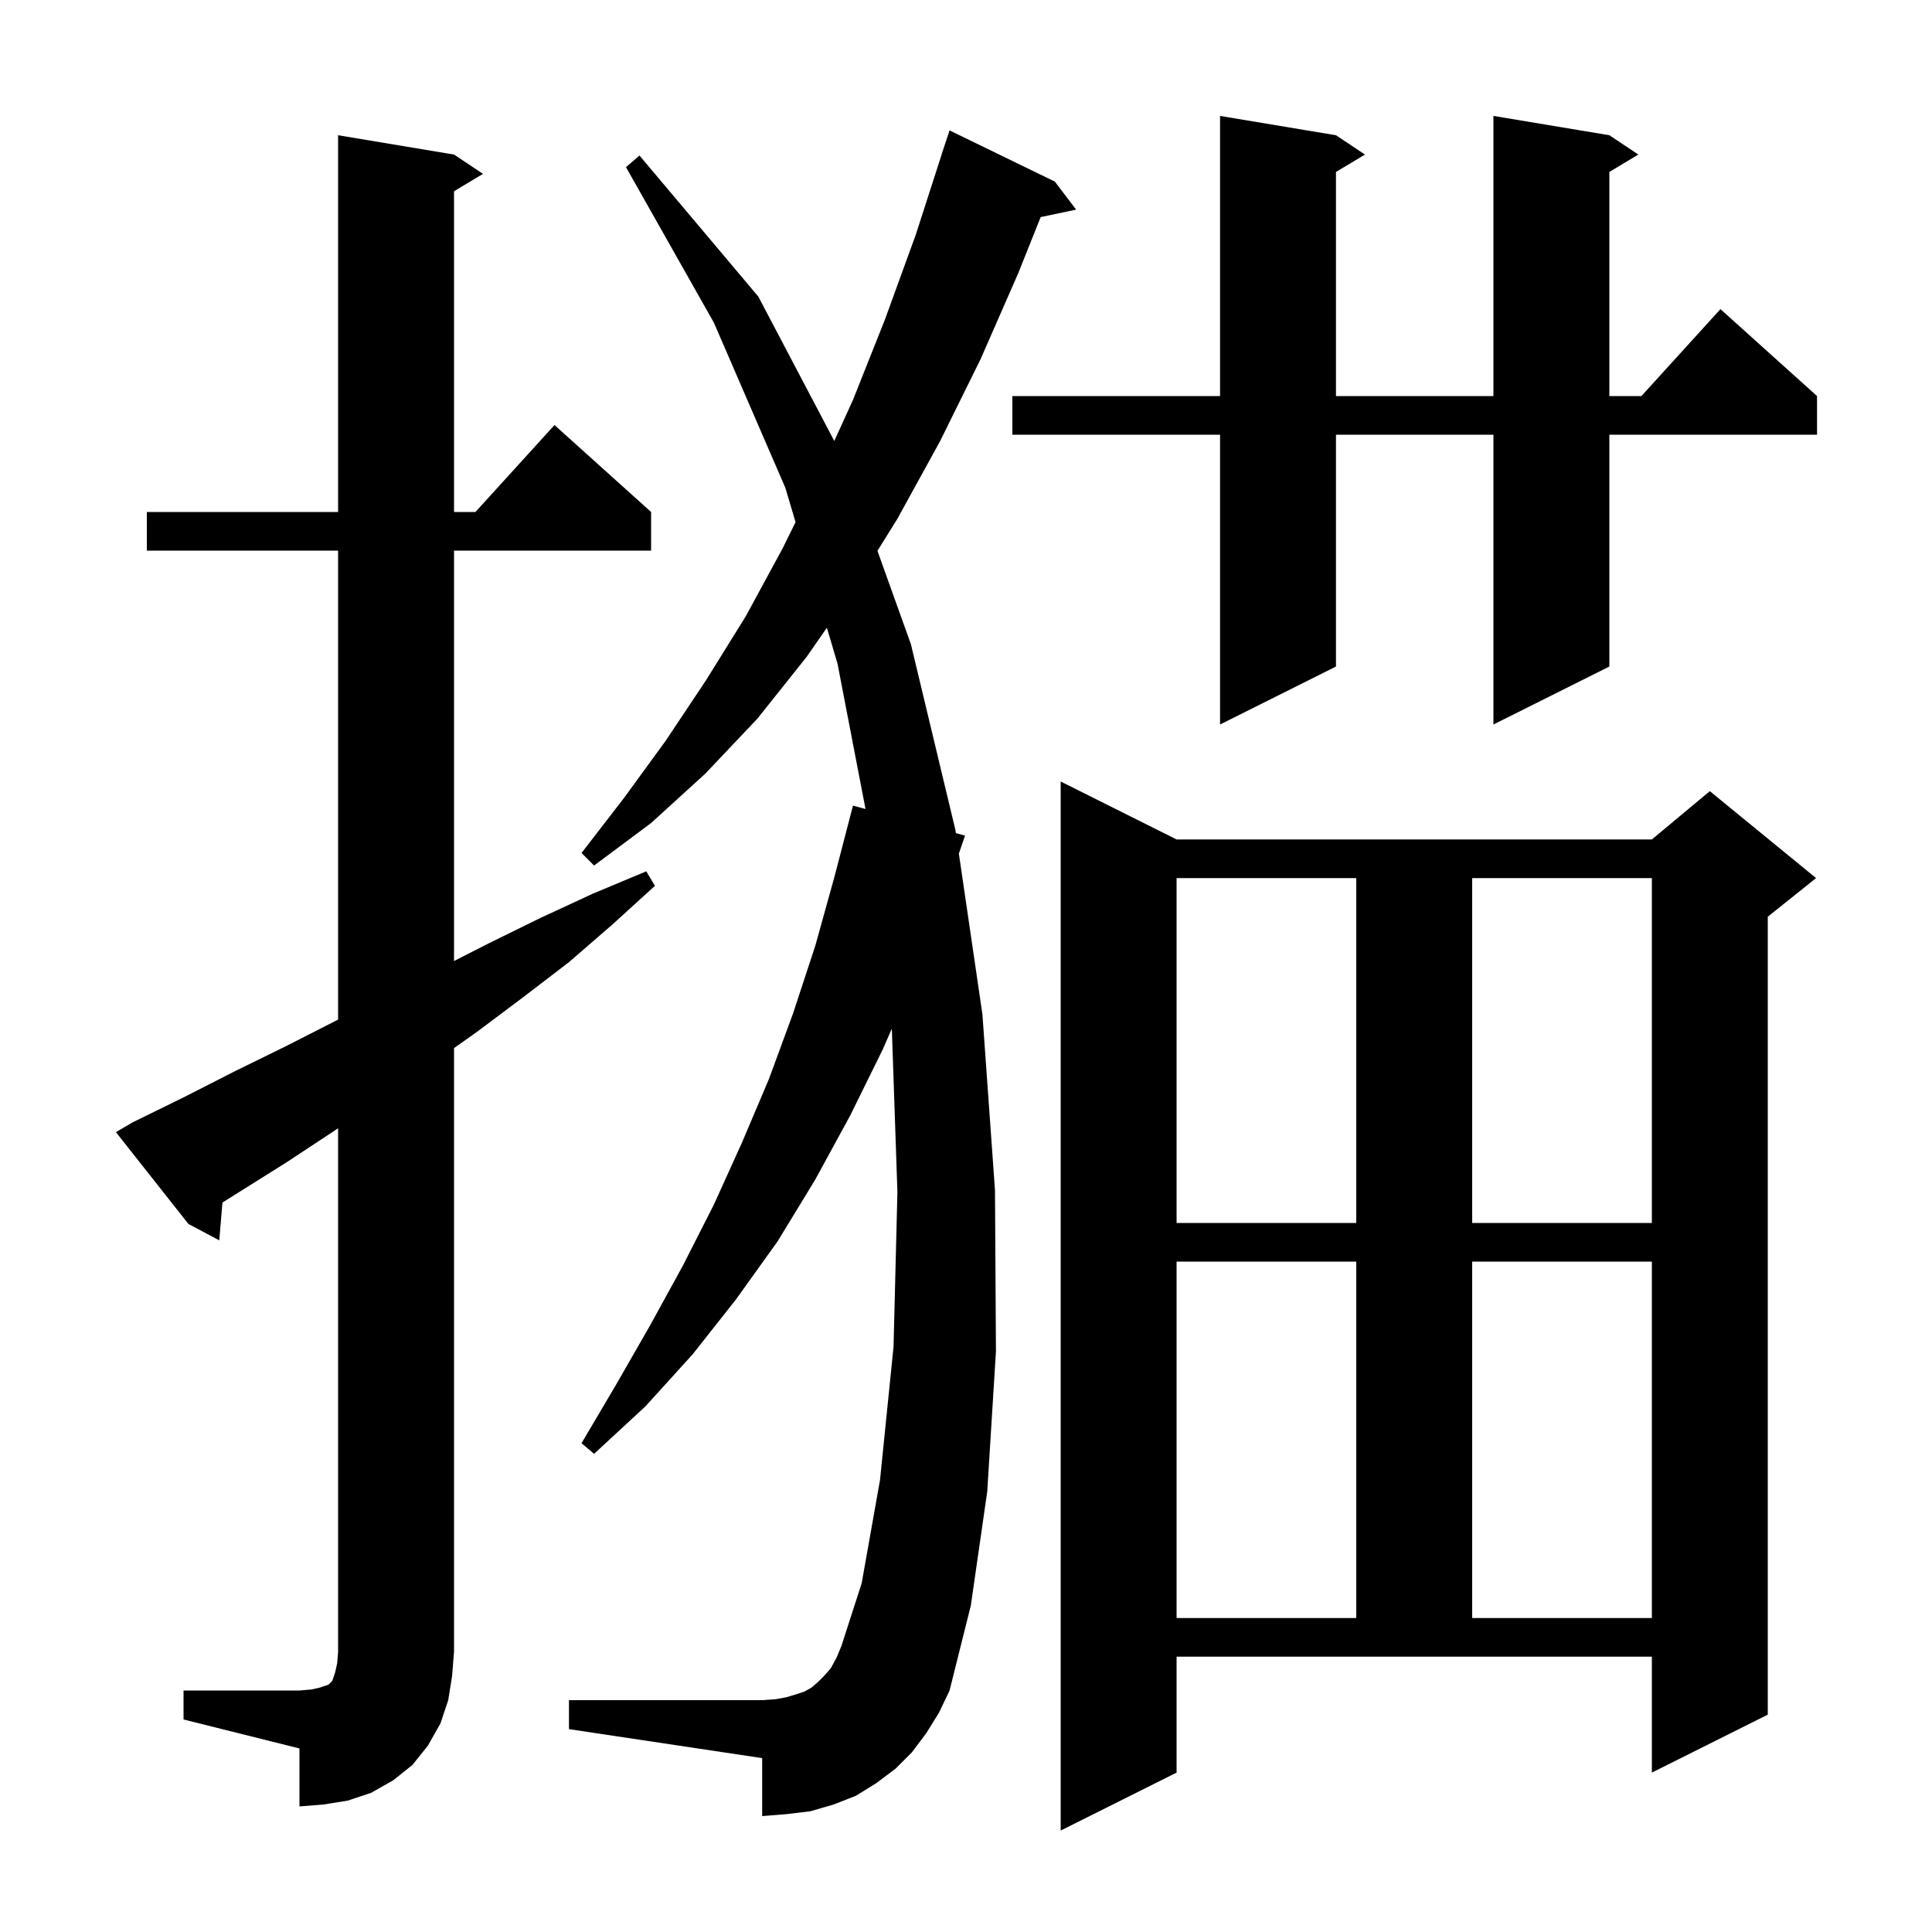 <svg xmlns="http://www.w3.org/2000/svg" xmlns:xlink="http://www.w3.org/1999/xlink" version="1.1" baseProfile="full" viewBox="0 0 200 200" width="200" height="200"><g fill="currentColor"><path d="M 121.8 183.5 L 109.8 189.5 L 109.8 80.9 L 121.8 86.9 L 171.0 86.9 L 177.0 81.9 L 188.0 90.9 L 183.0 94.9 L 183.0 177.5 L 171.0 183.5 L 171.0 171.5 L 121.8 171.5 Z M 19.0 175.0 L 31.0 175.0 L 32.2 174.9 L 33.1 174.7 L 34.0 174.4 L 34.4 174.0 L 34.7 173.1 L 34.9 172.2 L 35.0 171.0 L 35.0 116.792 L 34.7 117.0 L 29.7 120.3 L 23.026 124.488 L 22.7 128.4 L 19.5 126.7 L 12.0 117.2 L 13.7 116.2 L 19.0 113.6 L 24.3 110.9 L 29.6 108.3 L 35.0 105.549 L 35.0 57.0 L 15.2 57.0 L 15.2 53.0 L 35.0 53.0 L 35.0 14.0 L 47.0 16.0 L 50.0 18.0 L 47.0 19.8 L 47.0 53.0 L 49.218 53.0 L 57.4 44.0 L 67.4 53.0 L 67.4 57.0 L 47.0 57.0 L 47.0 99.485 L 50.7 97.6 L 56.0 95.0 L 61.4 92.5 L 66.9 90.2 L 67.8 91.7 L 63.4 95.7 L 58.9 99.6 L 54.2 103.2 L 49.4 106.8 L 47.0 108.5 L 47.0 171.0 L 46.8 173.5 L 46.4 176.0 L 45.6 178.4 L 44.3 180.7 L 42.7 182.7 L 40.7 184.3 L 38.4 185.6 L 36.0 186.4 L 33.5 186.8 L 31.0 187.0 L 31.0 181.0 L 19.0 178.0 Z M 95.9 179.4 L 94.4 181.4 L 92.7 183.1 L 90.7 184.6 L 88.6 185.9 L 86.3 186.8 L 83.9 187.5 L 81.4 187.8 L 78.9 188.0 L 78.9 182.0 L 58.9 179.0 L 58.9 176.0 L 78.9 176.0 L 80.3 175.9 L 81.4 175.7 L 82.4 175.4 L 83.3 175.1 L 84.0 174.7 L 84.7 174.1 L 85.3 173.5 L 86.0 172.7 L 86.6 171.6 L 87.1 170.4 L 89.2 163.9 L 91.1 153.2 L 92.5 139.4 L 92.9 123.4 L 92.323 106.485 L 91.4 108.6 L 88.0 115.5 L 84.4 122.1 L 80.5 128.5 L 76.2 134.5 L 71.7 140.2 L 66.8 145.6 L 61.5 150.5 L 60.2 149.4 L 63.8 143.3 L 67.3 137.2 L 70.7 131.0 L 73.9 124.7 L 76.8 118.3 L 79.6 111.7 L 82.1 104.9 L 84.4 97.9 L 86.4 90.7 L 88.3 83.4 L 89.597 83.747 L 86.7 68.7 L 85.598 64.985 L 83.5 68.0 L 78.4 74.4 L 73.0 80.1 L 67.4 85.2 L 61.5 89.6 L 60.2 88.3 L 64.6 82.6 L 68.9 76.7 L 73.1 70.4 L 77.2 63.8 L 81.0 56.8 L 82.355 54.054 L 81.3 50.5 L 73.9 33.4 L 64.8 17.3 L 66.2 16.1 L 78.5 30.7 L 86.364 45.649 L 88.3 41.4 L 91.6 33.1 L 94.8 24.3 L 97.509 15.902 L 97.5 15.9 L 98.3 13.5 L 109.2 18.8 L 111.4 21.7 L 107.731 22.472 L 105.4 28.3 L 101.5 37.2 L 97.3 45.7 L 92.9 53.7 L 90.833 57.025 L 94.3 66.7 L 98.9 85.9 L 98.951 86.246 L 99.9 86.5 L 99.262 88.366 L 101.7 105.0 L 103.0 123.2 L 103.1 139.9 L 102.2 154.4 L 100.5 166.2 L 98.3 175.0 L 97.2 177.3 Z M 121.8 130.6 L 121.8 167.5 L 140.4 167.5 L 140.4 130.6 Z M 152.4 130.6 L 152.4 167.5 L 171.0 167.5 L 171.0 130.6 Z M 121.8 90.9 L 121.8 126.6 L 140.4 126.6 L 140.4 90.9 Z M 152.4 90.9 L 152.4 126.6 L 171.0 126.6 L 171.0 90.9 Z M 166.6 14.0 L 169.6 16.0 L 166.6 17.8 L 166.6 41.0 L 169.918 41.0 L 178.1 32.0 L 188.1 41.0 L 188.1 45.0 L 166.6 45.0 L 166.6 69.0 L 154.6 75.0 L 154.6 45.0 L 138.3 45.0 L 138.3 69.0 L 126.3 75.0 L 126.3 45.0 L 104.8 45.0 L 104.8 41.0 L 126.3 41.0 L 126.3 12.0 L 138.3 14.0 L 141.3 16.0 L 138.3 17.8 L 138.3 41.0 L 154.6 41.0 L 154.6 12.0 Z "/></g></svg>